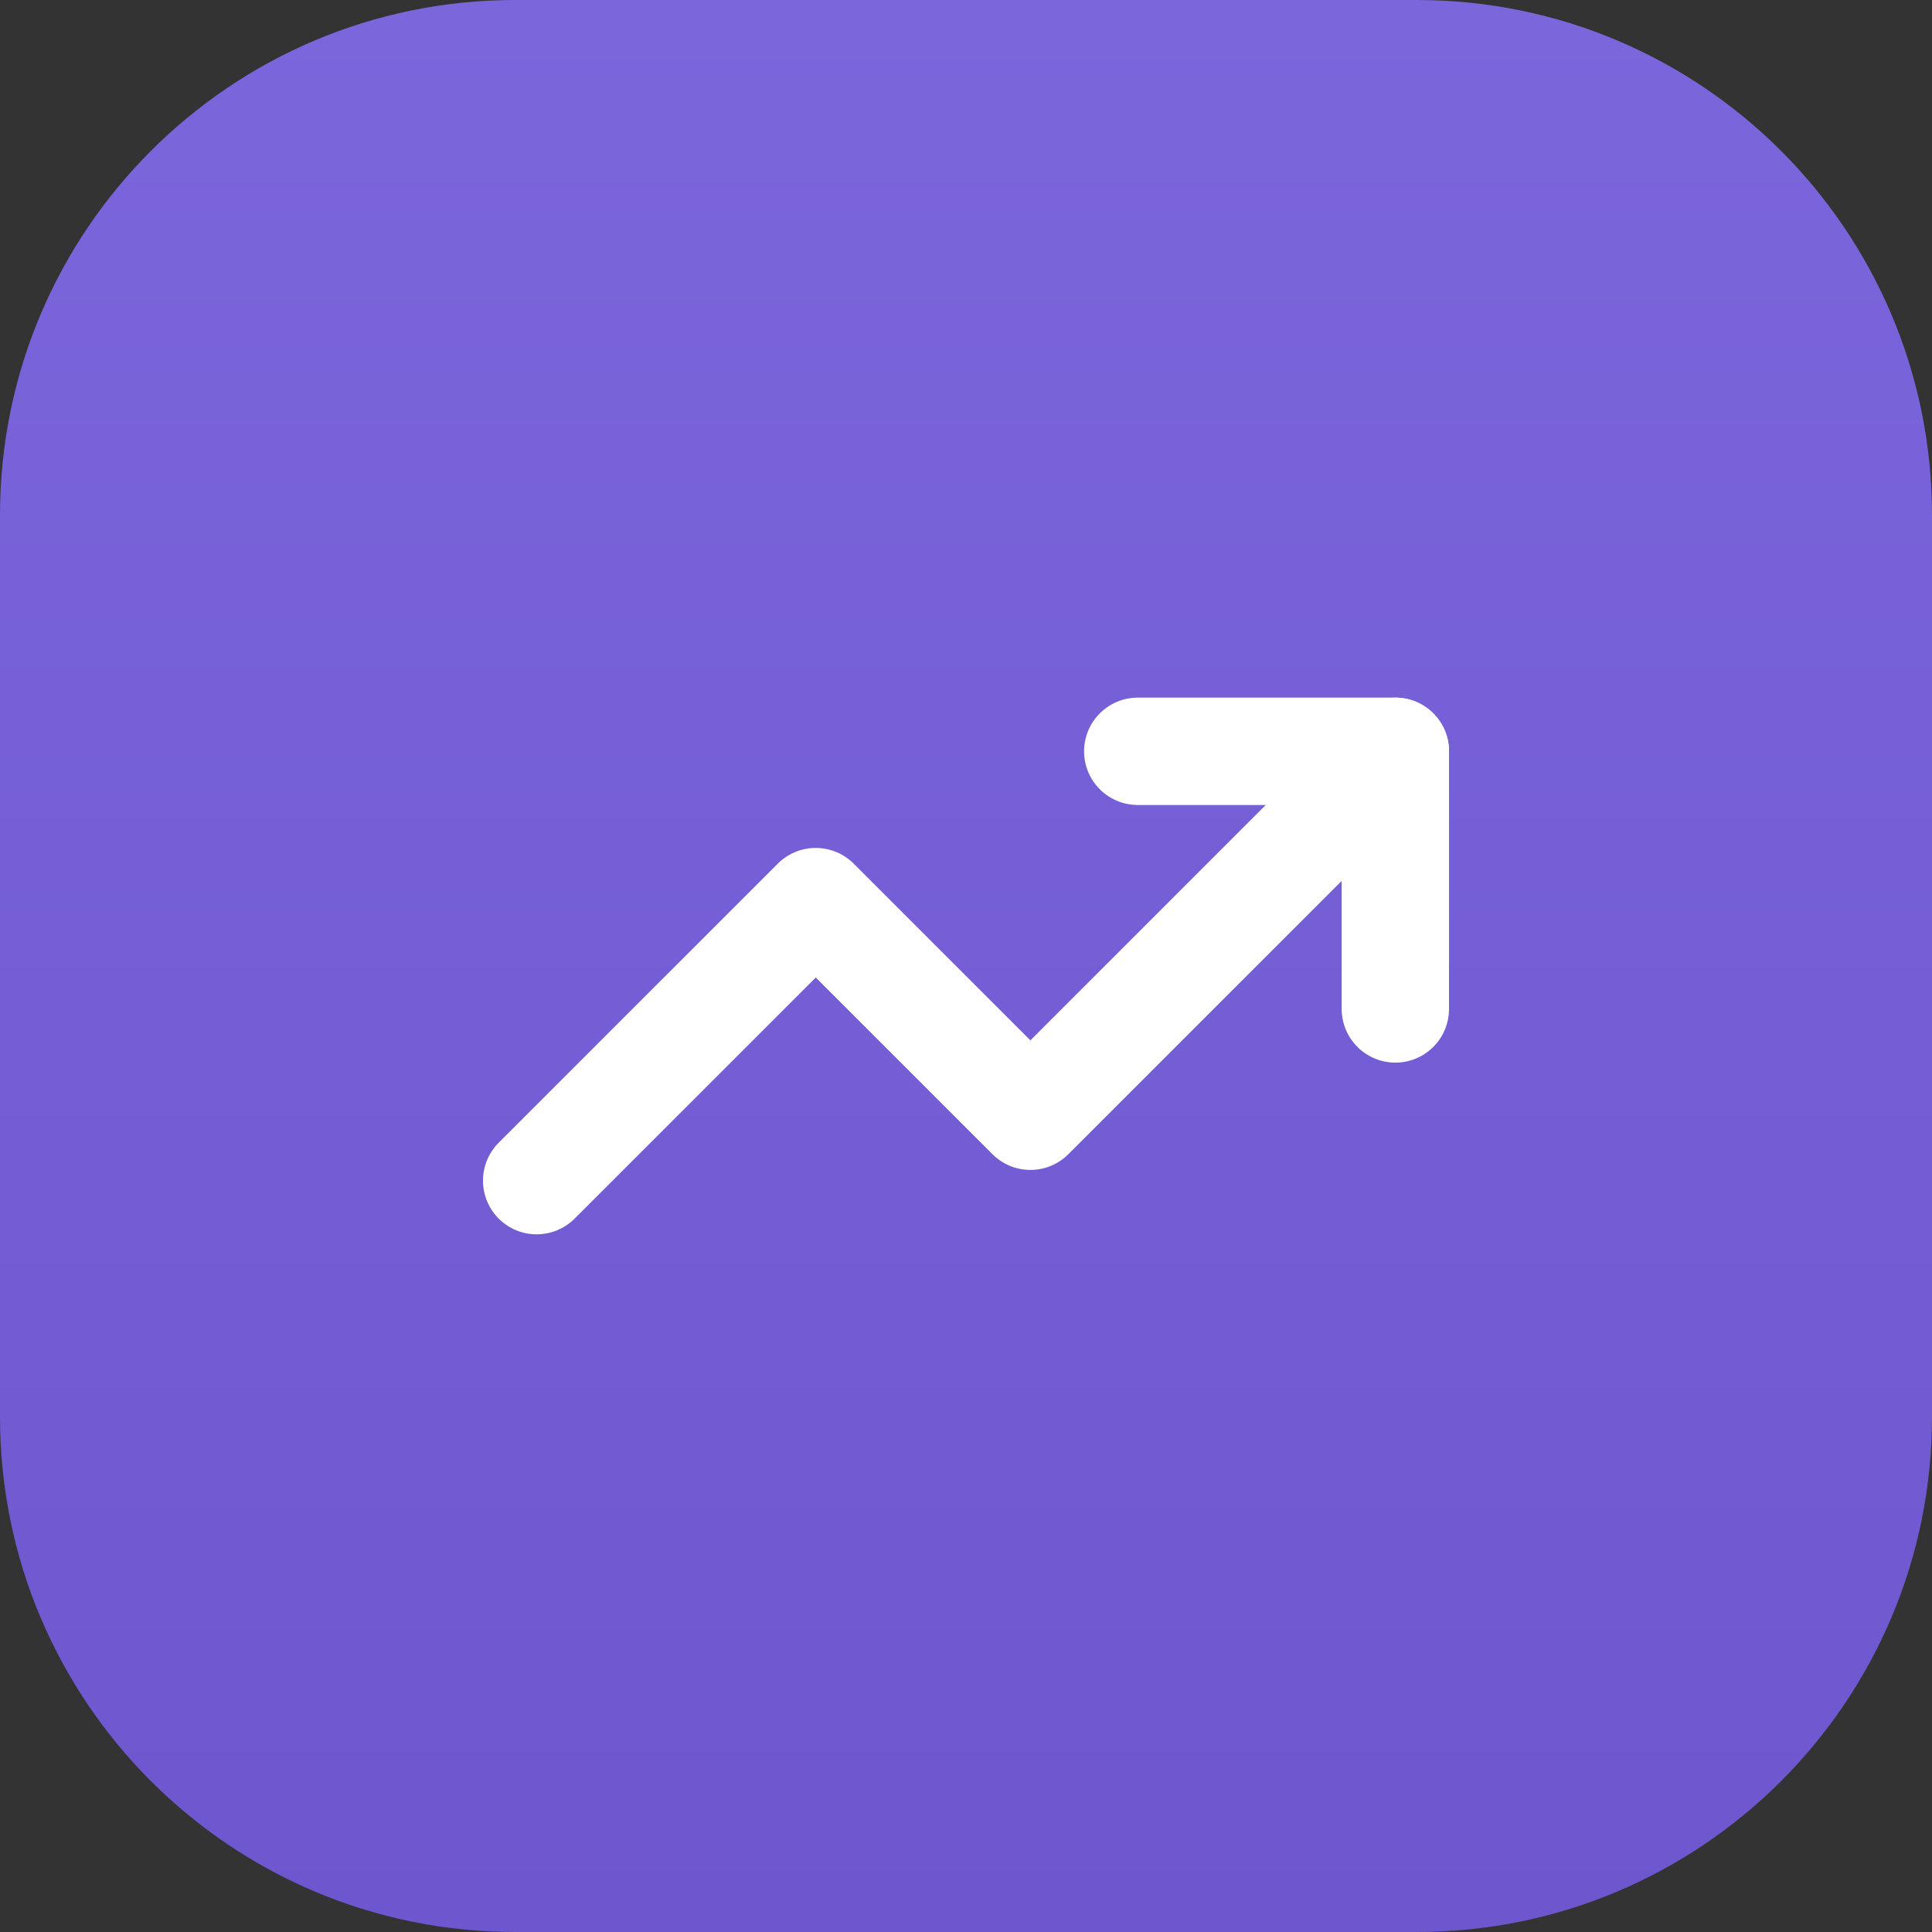 <svg width="48" height="48" viewBox="0 0 48 48" fill="none" xmlns="http://www.w3.org/2000/svg">
<rect x="0" y="0" width="48" height="48" fill="#333333" stroke="none"/>
<path d="M0 12.8C0 5.731 5.731 0 12.8 0H35.2C42.269 0 48 5.731 48 12.8V35.2C48 42.269 42.269 48 35.2 48H12.8C5.731 48 0 42.269 0 35.2V12.8Z" fill="url(#paint0_linear_1118_1518)"/>
<path d="M28.267 18.666H34.667V25.067" stroke="white" stroke-width="2.667" stroke-linecap="round" stroke-linejoin="round"/>
<path d="M34.667 18.666L25.6 27.733L20.267 22.4L13.333 29.333" stroke="white" stroke-width="2.667" stroke-linecap="round" stroke-linejoin="round"/>
<defs>
<linearGradient id="paint0_linear_1118_1518" x1="24" y1="0" x2="24" y2="48" gradientUnits="userSpaceOnUse">
<stop stop-color="#7C66DC"/>
<stop offset="1" stop-color="#6E56CF"/>
</linearGradient>
</defs>
</svg>
